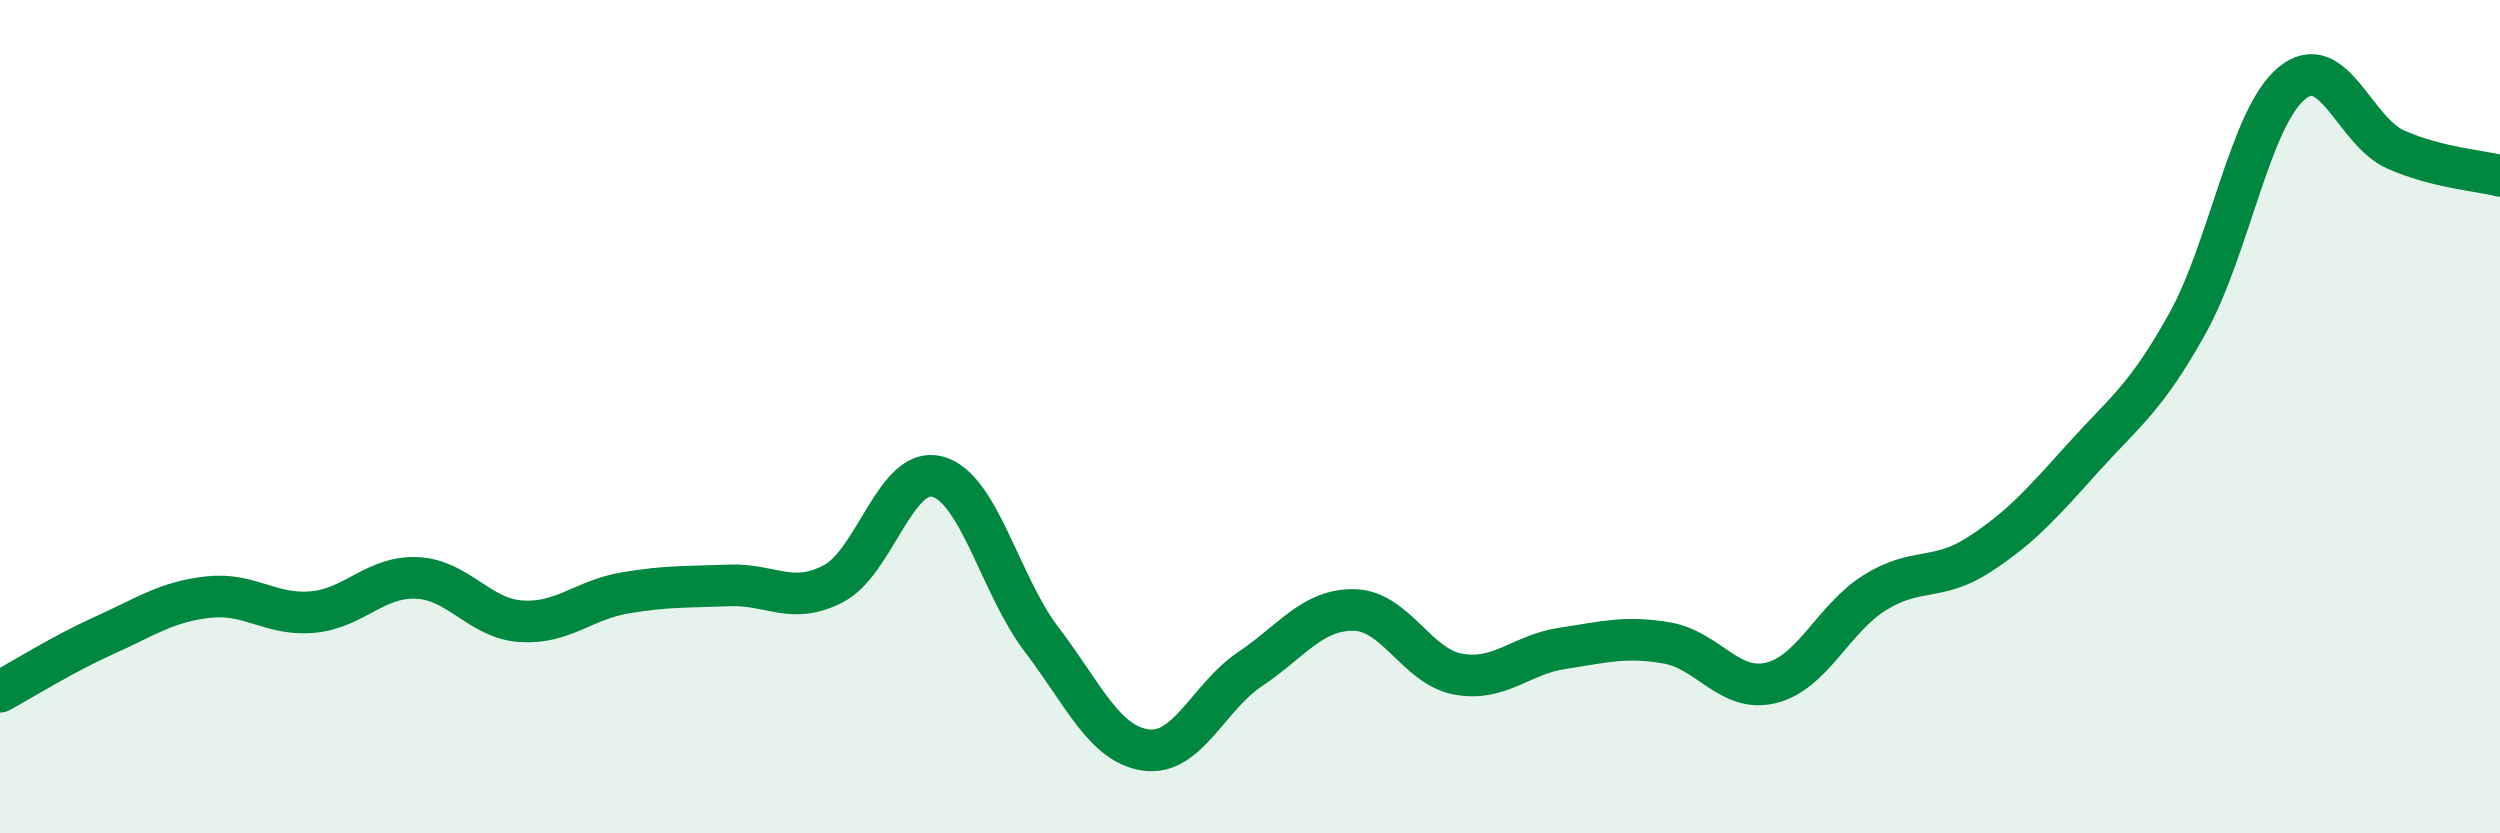 
    <svg width="60" height="20" viewBox="0 0 60 20" xmlns="http://www.w3.org/2000/svg">
      <path
        d="M 0,16.6 C 0.5,16.33 1.5,15.7 2.5,15.25 C 3.5,14.8 4,14.44 5,14.33 C 6,14.22 6.5,14.78 7.5,14.69 C 8.5,14.6 9,13.83 10,13.87 C 11,13.91 11.5,14.84 12.5,14.91 C 13.5,14.98 14,14.4 15,14.23 C 16,14.06 16.5,14.09 17.5,14.05 C 18.5,14.01 19,14.53 20,14.01 C 21,13.49 21.5,11.17 22.5,11.44 C 23.5,11.71 24,14.04 25,15.35 C 26,16.66 26.5,17.86 27.5,18 C 28.5,18.14 29,16.73 30,16.06 C 31,15.39 31.5,14.62 32.5,14.64 C 33.5,14.66 34,16 35,16.18 C 36,16.36 36.5,15.71 37.5,15.56 C 38.5,15.41 39,15.26 40,15.43 C 41,15.6 41.5,16.63 42.5,16.39 C 43.5,16.15 44,14.84 45,14.22 C 46,13.6 46.5,13.96 47.5,13.31 C 48.5,12.66 49,12.09 50,10.98 C 51,9.87 51.5,9.56 52.5,7.76 C 53.5,5.96 54,2.83 55,2 C 56,1.17 56.5,3.15 57.5,3.59 C 58.5,4.03 59.5,4.09 60,4.22L60 20L0 20Z"
        fill="#008740"
        opacity="0.1"
        stroke-linecap="round"
        stroke-linejoin="round"
      />
      <path
        d="M 0,16.6 C 0.5,16.33 1.5,15.7 2.5,15.25 C 3.5,14.8 4,14.44 5,14.33 C 6,14.22 6.5,14.78 7.5,14.69 C 8.5,14.6 9,13.83 10,13.87 C 11,13.91 11.5,14.84 12.5,14.91 C 13.5,14.98 14,14.4 15,14.23 C 16,14.06 16.5,14.09 17.5,14.05 C 18.5,14.01 19,14.53 20,14.01 C 21,13.49 21.5,11.17 22.5,11.44 C 23.5,11.71 24,14.04 25,15.35 C 26,16.66 26.5,17.86 27.5,18 C 28.5,18.14 29,16.73 30,16.06 C 31,15.39 31.5,14.62 32.5,14.64 C 33.5,14.66 34,16 35,16.18 C 36,16.36 36.5,15.71 37.5,15.56 C 38.5,15.41 39,15.26 40,15.43 C 41,15.6 41.5,16.63 42.5,16.39 C 43.5,16.15 44,14.84 45,14.22 C 46,13.6 46.5,13.96 47.5,13.31 C 48.5,12.66 49,12.09 50,10.98 C 51,9.87 51.5,9.56 52.5,7.76 C 53.5,5.96 54,2.83 55,2 C 56,1.17 56.5,3.15 57.5,3.59 C 58.5,4.03 59.5,4.09 60,4.22"
        stroke="#008740"
        stroke-width="1"
        fill="none"
        stroke-linecap="round"
        stroke-linejoin="round"
      />
    </svg>
  